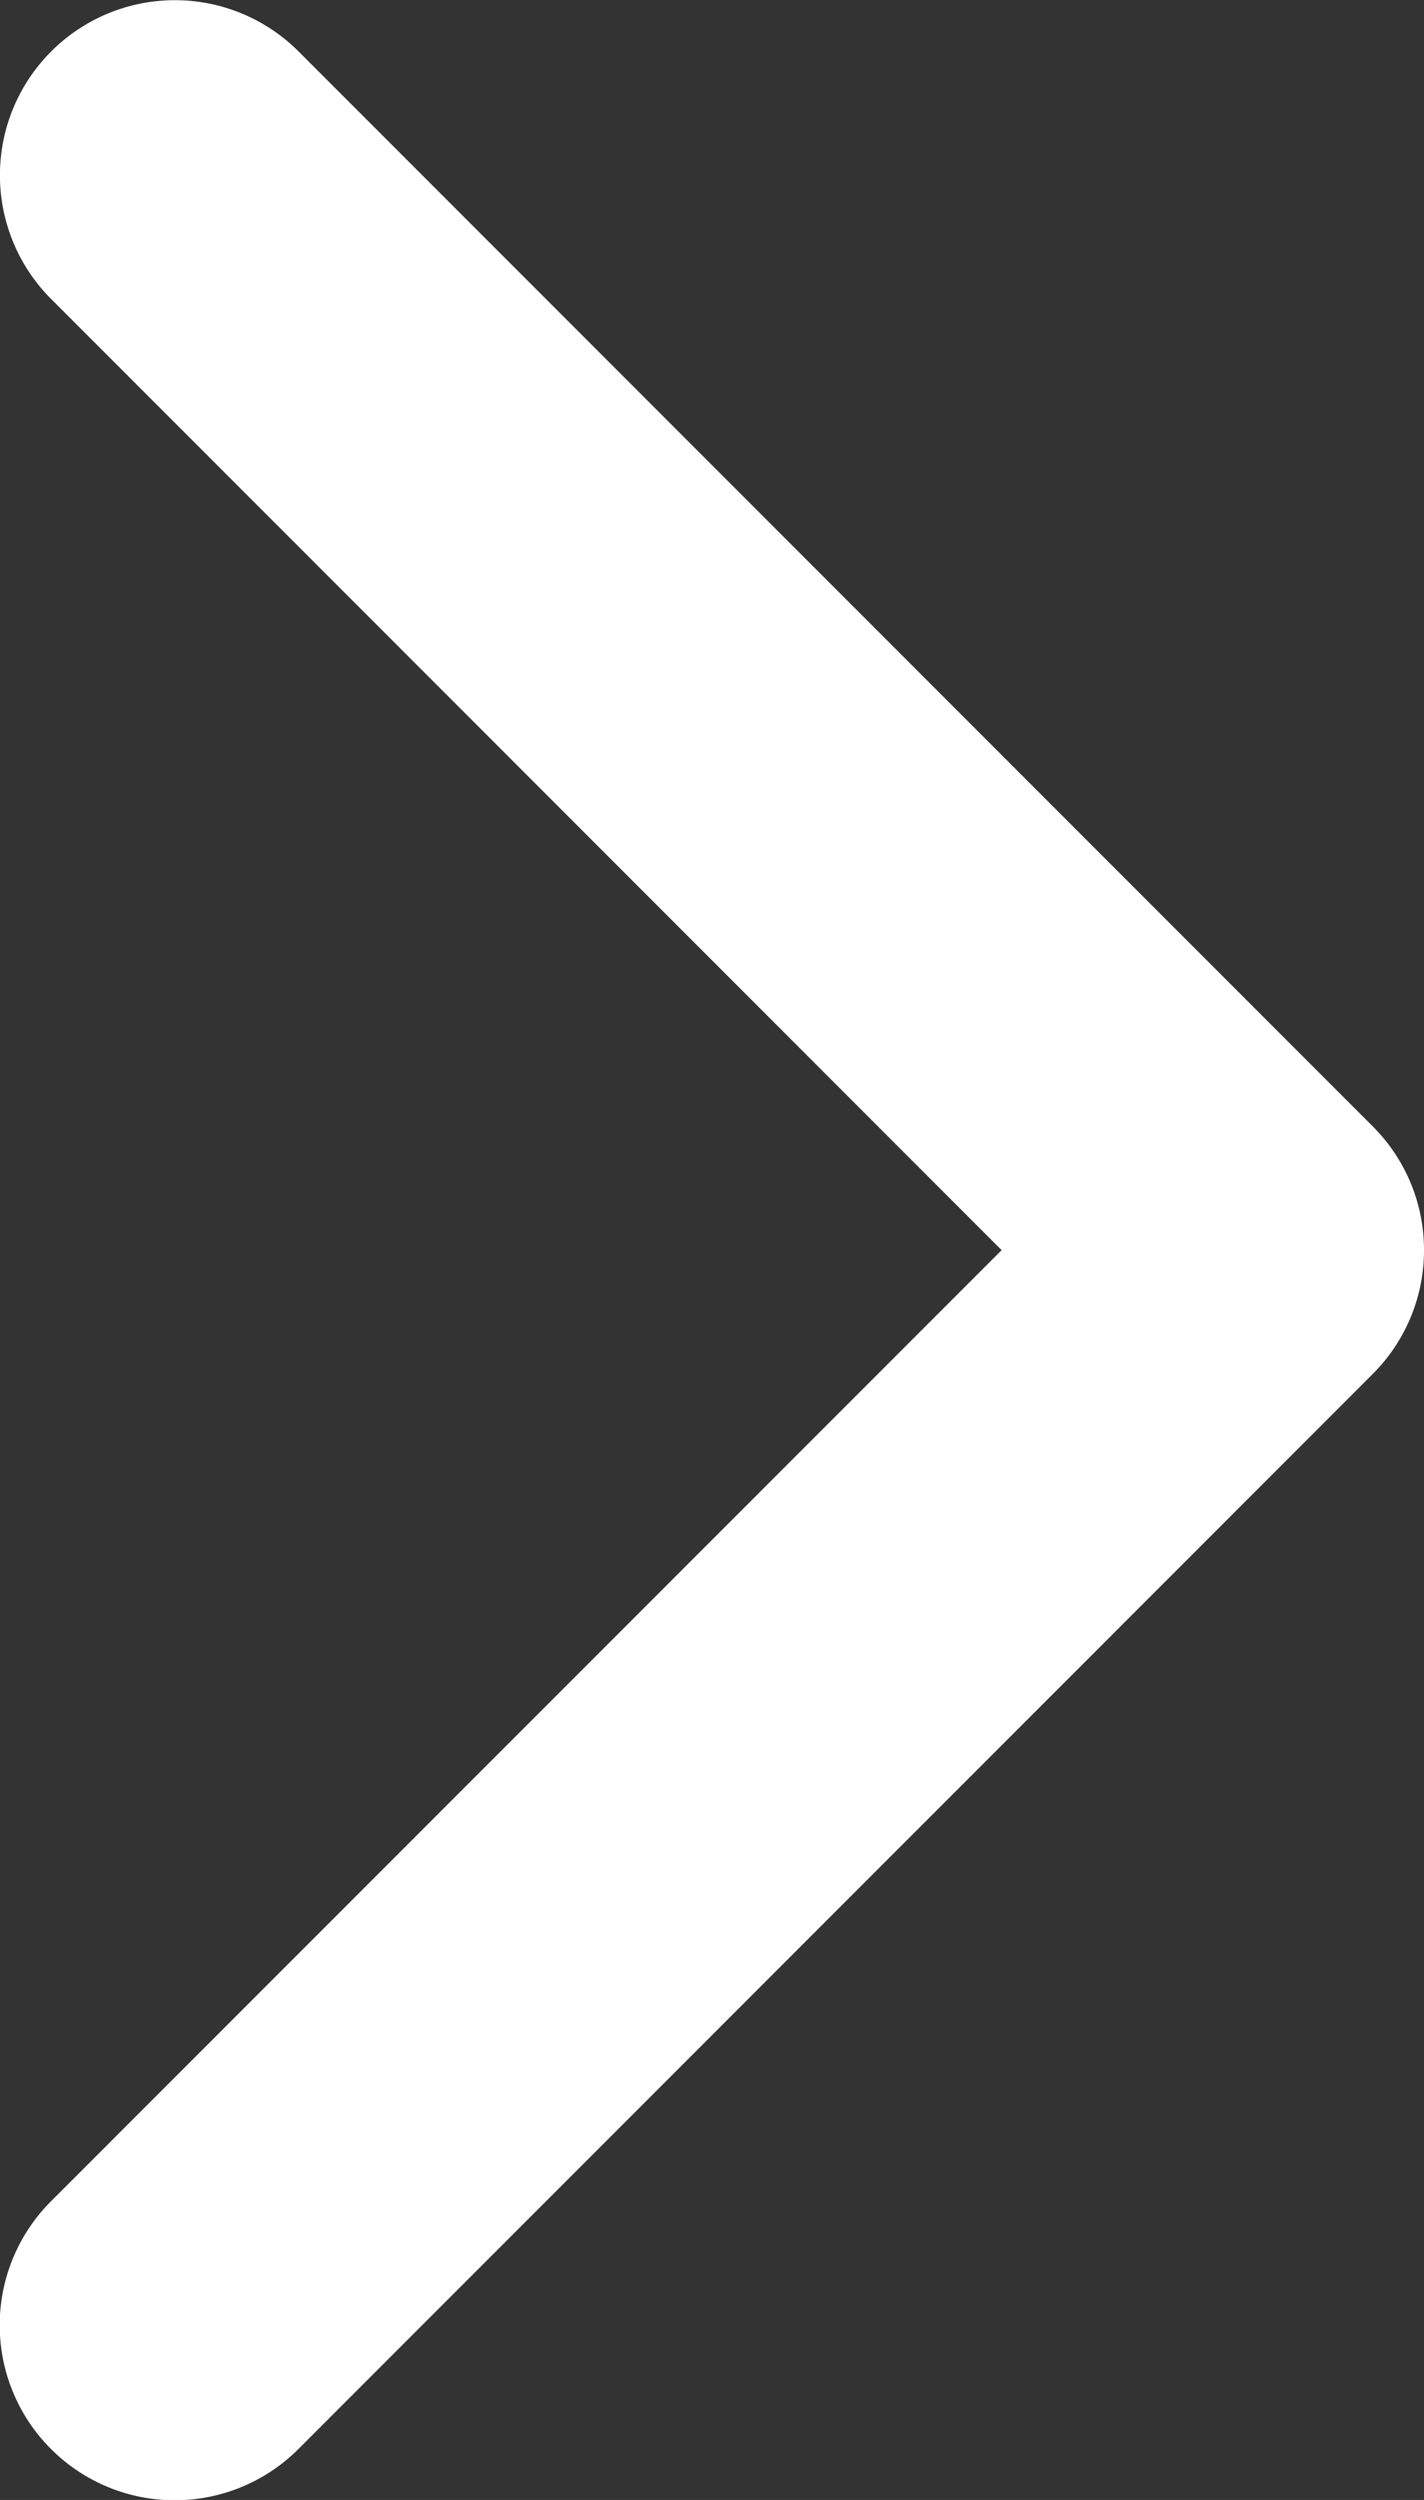 <svg xmlns="http://www.w3.org/2000/svg" width="8.55" height="15" viewBox="0 0 8.55 15"><rect x="0" y="0" width="8.55" height="15" fill="#333333" stroke="none"/><g transform="translate(-97.141 15.001) rotate(-90)"><path d="M7.5,105.691a1.047,1.047,0,0,1-.743-.308l-6.45-6.45a1.05,1.05,0,0,1,1.486-1.486L7.5,103.155l5.707-5.707a1.05,1.05,0,1,1,1.485,1.486l-6.45,6.45A1.047,1.047,0,0,1,7.5,105.691Z" transform="translate(0)" fill="#fff"/></g></svg>
